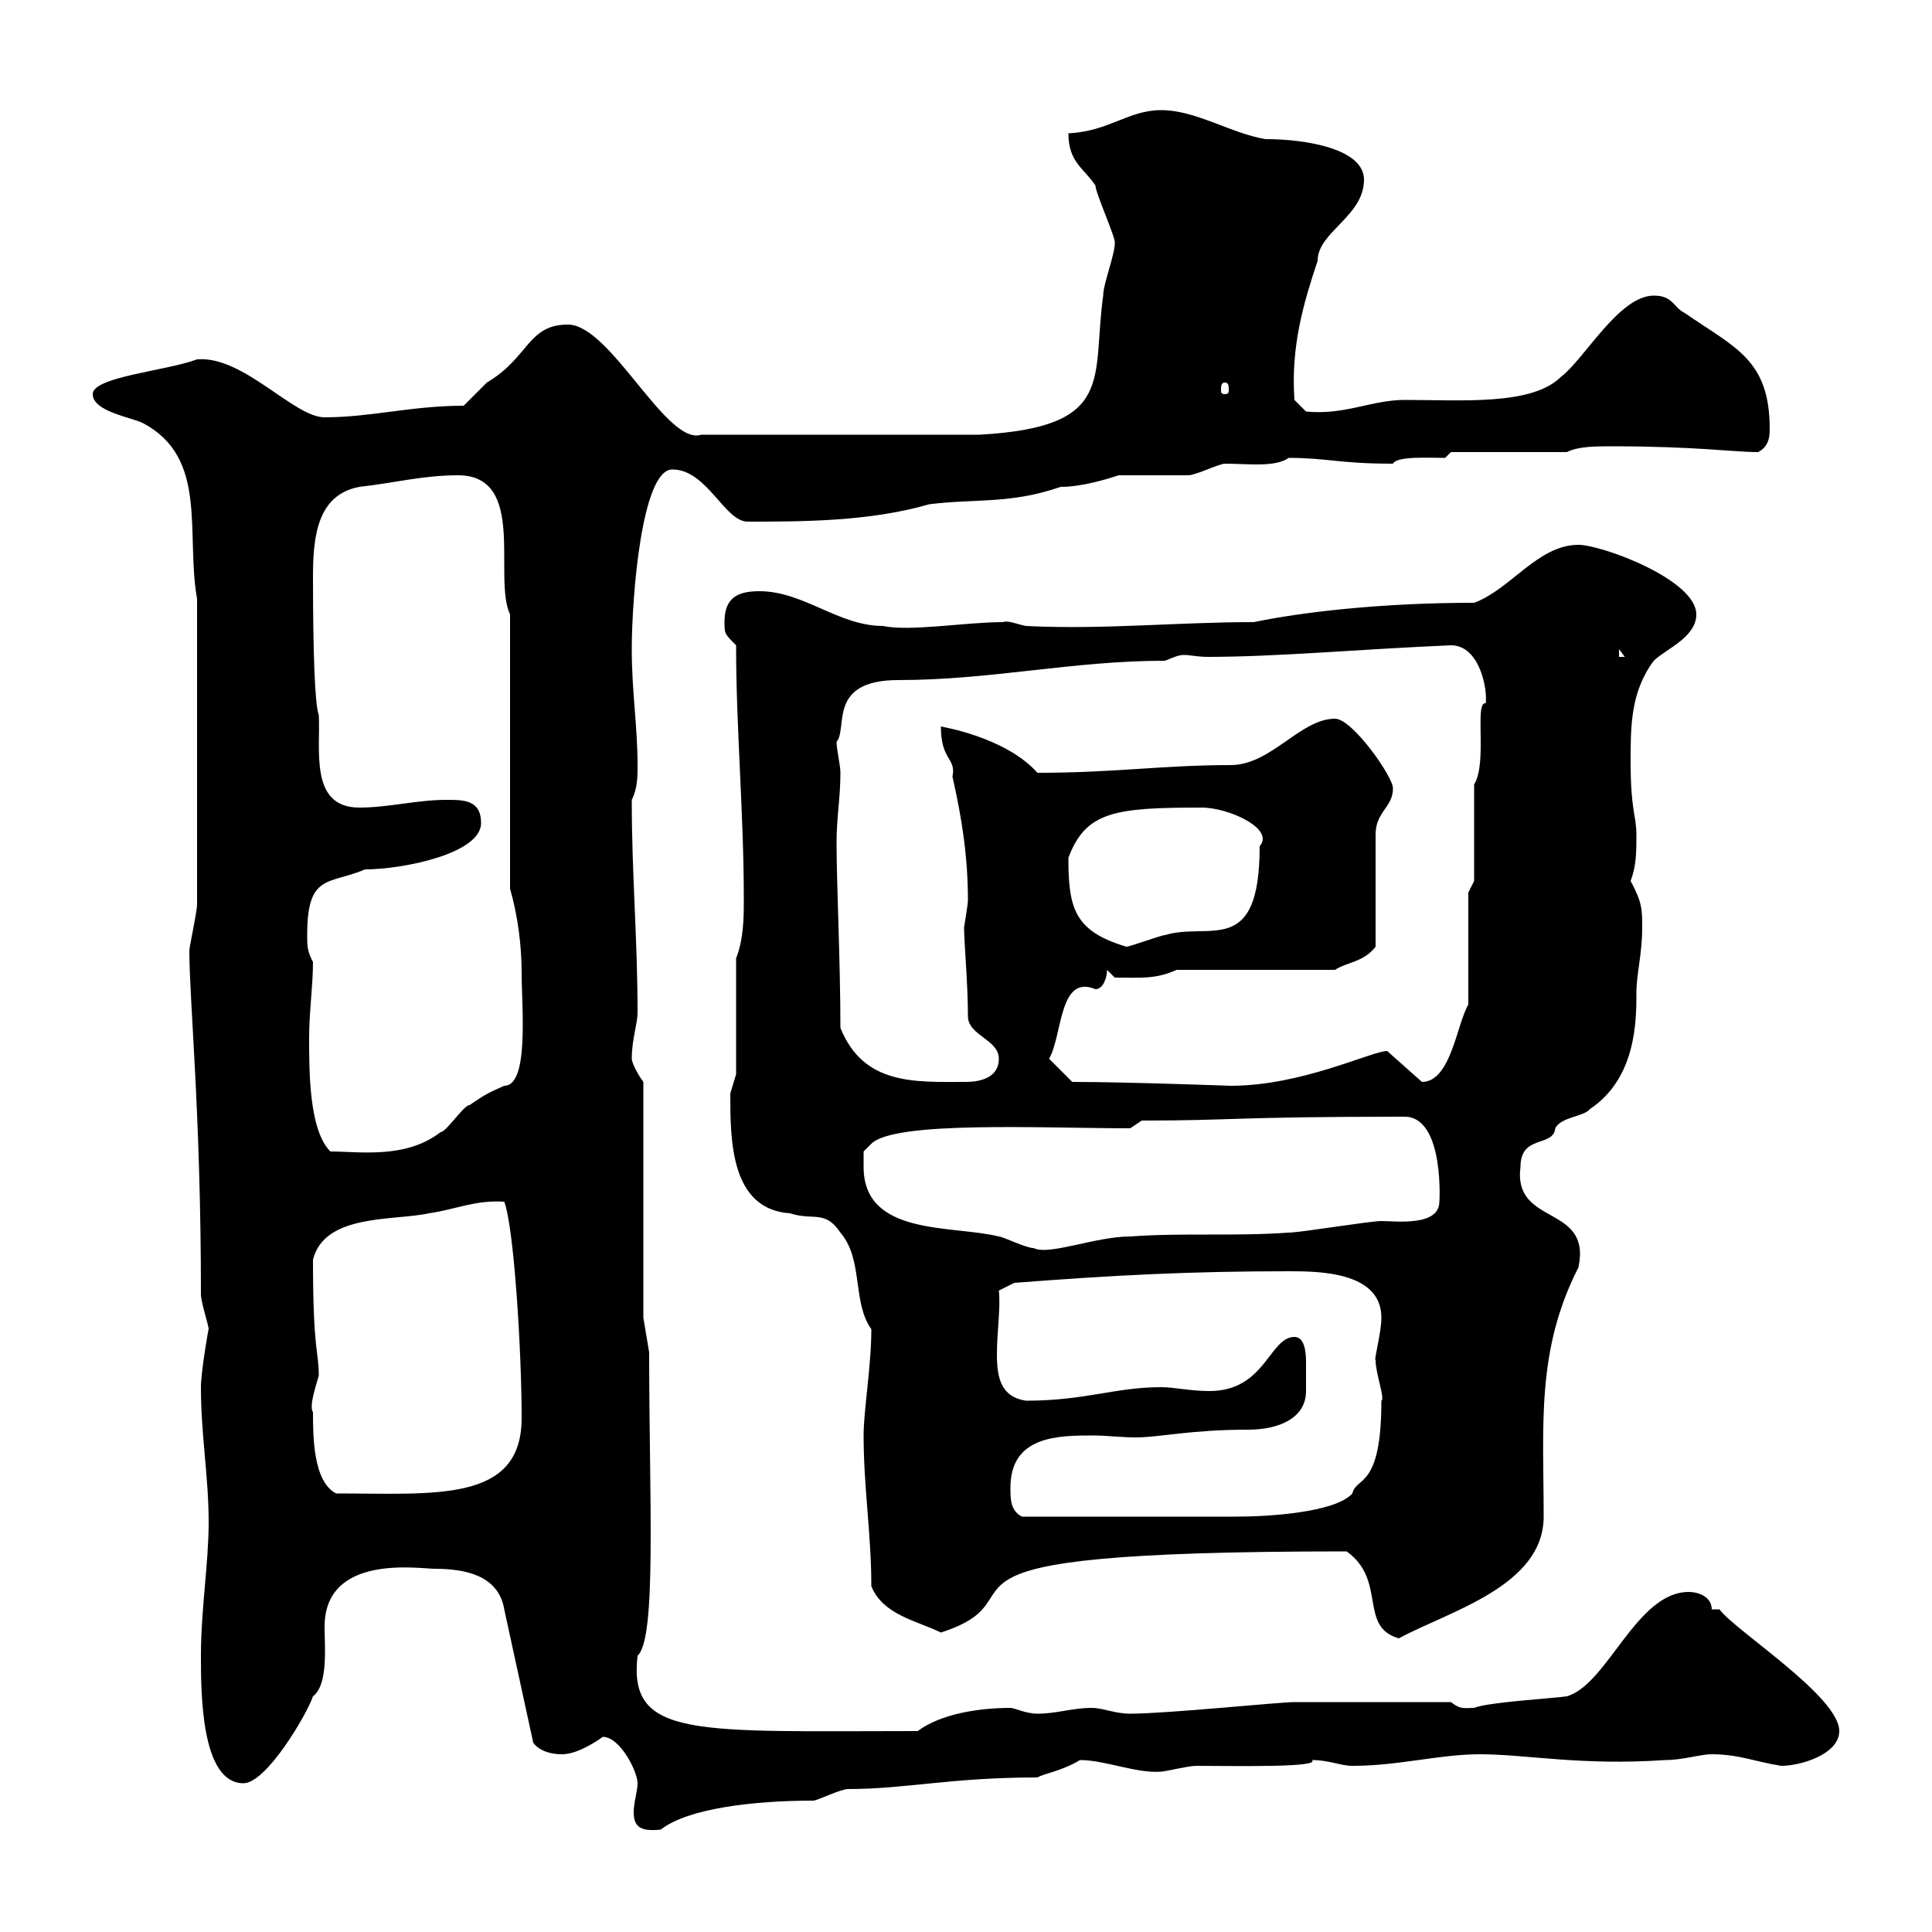 <svg xmlns="http://www.w3.org/2000/svg" xmlns:xlink="http://www.w3.org/1999/xlink" width="300" height="300"><path d="M93.60 269.70C96.30 269.70 99 275.10 99 276.90C99 278.10 98.40 279.90 98.40 281.40C98.40 283.80 99.60 284.40 102.60 284.10C106.80 280.80 117 279.60 126.30 279.60C126.90 279.60 130.50 277.80 131.70 277.80C140.70 277.80 147.60 276 161.10 276C162 275.40 164.70 275.10 167.70 273.30C171.60 273.30 176.40 275.40 180.30 275.10C180.90 275.10 184.50 274.20 185.70 274.20C191.40 274.20 205.20 274.50 203.70 273.30C206.40 273.30 208.20 274.20 210 274.20C217.20 274.20 223.50 272.40 229.80 272.40C237 272.40 245.40 274.20 258.60 273.30C261.30 273.30 264 272.40 265.80 272.40C270 272.40 272.70 273.60 276.60 274.20C279.60 274.20 285.60 272.40 285.60 268.80C285.60 263.40 269.40 253.20 267 249.90L265.80 249.90C265.80 248.10 264 247.20 262.20 247.20C254.10 247.20 249.60 261.60 243.30 263.40C241.50 263.70 231 264.30 228.90 265.20C227.40 265.20 226.80 265.50 225.30 264.30L201 264.30C198.60 264.30 181.20 266.10 175.50 266.10C173.10 266.10 171.30 265.20 169.50 265.20C166.50 265.20 164.10 266.10 161.10 266.10C159.30 266.10 157.50 265.20 156.90 265.20C152.10 265.20 146.10 266.10 142.50 268.80C108 268.80 97.50 270 99 257.10C102 254.40 100.80 232.80 100.80 210L99.90 204.60L99.90 168C99 166.80 98.10 165 98.10 164.40C98.10 161.40 99 159 99 157.20C99 145.80 98.10 135.90 98.10 124.20C99 122.40 99 120.60 99 118.80C99 112.80 98.10 107.40 98.10 100.80C98.10 93 99.60 72.90 104.40 72.90C109.80 72.90 112.50 81 116.10 81C124.50 81 135 81 144.30 78.30C151.50 77.40 156.90 78.30 164.70 75.60C168 75.60 171.90 74.40 173.70 73.80C174.90 73.80 183.90 73.80 184.50 73.80C185.70 73.80 189.30 72 190.20 72C193.80 72 198 72.60 200.10 71.10C206.10 71.10 207.90 72 216.30 72C216.90 70.80 221.70 71.10 224.40 71.10L225.30 70.20L243.30 70.20C245.10 69.30 247.80 69.30 250.20 69.30C263.40 69.30 269.10 70.20 273 70.20C274.80 69.30 274.80 67.50 274.80 66.60C274.80 55.80 269.40 54 261.60 48.60C259.80 47.70 259.80 45.90 256.80 45.90C251.40 45.90 246 55.80 242.40 58.50C237.90 63 227.10 62.10 218.10 62.10C213 62.10 208.80 64.50 202.80 63.90L201 62.10C200.40 53.70 202.50 46.80 204.60 40.50C204.60 36 211.80 33.60 211.80 27.90C211.80 23.10 202.80 21.60 196.50 21.60C191.10 20.70 185.70 17.10 180.30 17.10C175.20 17.10 172.20 20.40 165.90 20.70C165.90 25.20 168.30 26.10 170.10 28.80C170.10 30 173.40 37.20 173.10 37.80C173.10 39.60 171.30 44.10 171.30 45.90C169.50 58.80 173.40 66.30 152.10 67.50L108.90 67.50C103.50 69.30 94.80 50.40 88.20 50.40C81.90 50.40 82.20 55.50 75.60 59.40C74.70 60.30 72.90 62.10 72 63C63.90 63 57.60 64.80 50.40 64.80C45.60 64.80 37.80 55.20 30.60 55.80C25.80 57.60 14.40 58.50 14.40 61.20C14.40 63.90 20.40 64.80 22.20 65.70C32.40 71.10 28.80 82.80 30.60 93L30.60 140.40C30.60 141.60 29.40 147 29.40 147.60C29.40 155.40 31.20 172.80 31.20 201C31.20 202.20 32.40 205.80 32.40 206.40C32.40 206.10 31.20 213 31.20 215.40C31.20 222.90 32.40 229.20 32.40 236.40C32.40 242.70 31.20 249.90 31.20 257.10C31.20 262.80 31.20 276.90 37.80 276.90C41.40 276.90 47.70 266.10 48.60 263.40C51 261.60 50.40 255.60 50.40 252.60C50.40 241.20 65.10 243.60 67.50 243.60C72 243.60 77.40 244.50 78.30 249.90L82.80 270.60C83.40 271.50 84.90 272.40 87.30 272.40C90 272.40 93.60 269.70 93.60 269.70ZM209.10 240.90C215.40 245.40 210.90 252.60 217.20 254.40C225 250.20 239.70 246.30 239.70 235.50C239.70 221.40 238.50 209.70 245.10 196.80C247.20 186.90 234.90 190.50 236.10 181.20C236.10 176.10 241.20 178.20 241.50 175.20C242.40 173.40 246 173.40 246.90 172.20C254.10 167.40 254.10 158.40 254.10 154.20C254.10 151.20 255 148.20 255 144C255 141.30 255 140.10 253.20 136.80C254.10 134.40 254.10 132.30 254.10 129.60C254.10 126.60 253.20 126 253.20 118.20C253.20 112.80 253.20 107.40 256.80 102.60C258.60 100.80 263.40 99 263.40 95.40C263.40 90 248.70 84.60 245.10 84.60C238.80 84.60 234.60 91.50 228.90 93.60C214.20 93.60 201.90 95.10 194.70 96.60C182.70 96.60 171.30 97.80 159.30 97.20C157.80 96.90 156.60 96.30 155.70 96.60C150 96.60 141.30 98.10 137.10 97.20C130.20 97.20 124.80 91.80 117.90 91.80C114.30 91.80 112.50 93 112.50 96.60C112.50 98.40 112.50 98.40 114.30 100.20C114.30 113.40 115.50 126 115.50 139.80C115.50 142.20 115.50 145.80 114.30 148.80L114.30 166.80C114.30 166.80 113.40 169.80 113.40 169.80C113.40 177 113.40 187.80 122.70 188.40C126.30 189.60 128.10 187.80 130.50 191.40C134.10 195.60 132.30 202.20 135.30 206.40C135.30 212.10 134.10 219 134.10 222.90C134.10 231 135.30 238.20 135.30 246.30C137.10 250.80 142.50 251.70 146.10 253.50C163.80 247.80 136.20 240.90 209.10 240.90ZM156.90 231C156.90 222.90 164.40 222.90 169.80 222.90C171.90 222.90 174 223.20 176.40 223.20C180 223.20 184.80 222 193.80 222C198.60 222 202.80 220.20 202.80 216C202.80 215.10 202.80 213.90 202.80 213.60C202.80 213.30 202.80 212.40 202.80 211.50C202.80 209.70 202.50 207.60 201 207.60C197.10 207.60 196.50 216 187.80 216C184.80 216 182.40 215.40 180.30 215.40C173.10 215.40 168.60 217.50 159.30 217.50C155.40 216.90 154.80 213.90 154.80 210.30C154.80 206.70 155.40 203.10 155.10 200.40L157.50 199.20C173.10 198 184.80 197.40 200.10 197.40C204.60 197.40 214.50 197.40 214.50 204.60C214.50 207 213.30 211.20 213.60 211.20C213.60 213.30 215.10 217.20 214.50 217.50C214.50 231.30 210.60 229.20 210 231.90C207.30 234.90 196.80 235.50 192 235.50C184.20 235.50 171 235.50 158.70 235.50C156.90 234.60 156.90 232.80 156.90 231ZM48.60 219.30C48 218.40 48.90 215.70 49.50 213.60C49.50 209.70 48.60 210 48.60 195.60C50.40 188.40 61.20 189.60 66.60 188.40C70.80 187.80 73.80 186.30 78.30 186.60C79.80 190.50 81 209.70 81 220.20C81 233.40 67.50 231.90 52.20 231.90C48.60 230.10 48.60 222.90 48.60 219.30ZM134.10 181.20C134.10 181.20 134.10 178.80 134.10 178.80L135.30 177.60C138.90 174 162 175.20 175.50 175.20L177.30 174C191.70 174 191.40 173.40 218.10 173.40C224.40 173.40 223.50 187.20 223.50 186.60C223.50 190.50 216.60 189.60 214.50 189.60C212.70 189.60 201.90 191.40 200.10 191.40C191.70 192 183.60 191.40 175.50 192C170.10 192 162.90 195 160.50 193.80C159.30 193.80 155.70 192 155.10 192C147.90 190.20 134.10 192 134.10 181.20ZM48.60 149.40C47.70 147.60 47.70 147 47.70 145.20C47.70 135.60 51 137.40 56.70 135C62.40 135 74.70 132.60 74.70 127.80C74.70 124.20 72 124.20 69.30 124.20C64.80 124.20 60.30 125.40 55.80 125.40C48 125.40 49.80 116.40 49.50 111C48.90 109.50 48.60 101.70 48.60 89.40C48.60 82.80 49.50 76.80 55.80 75.60C61.20 75 65.70 73.80 71.10 73.80C81.90 73.80 76.50 89.70 79.20 95.40L79.20 138C80.40 142.20 81 146.70 81 151.20C81 156.30 82.20 168.60 78.30 168.60C75.60 169.80 75.60 169.80 72.90 171.60C72 171.60 69.30 175.80 68.40 175.80C63 180 55.80 178.80 51.30 178.80C48 175.50 48 166.50 48 161.10C48 157.20 48.60 153 48.60 149.40ZM166.50 168L162.90 164.40C165 160.80 164.40 151.20 170.10 153.60C171.30 153.60 171.90 151.80 171.90 150.60L173.10 151.80C177 151.80 179.40 152.10 182.70 150.60L207.30 150.60C209.10 149.40 211.80 149.40 213.60 147C213.60 144 213.60 132.60 213.60 129.60C213.60 126 216.30 125.40 216.30 122.40C216.30 120.60 210 111.60 207.30 111.60C201.90 111.60 197.40 118.80 191.10 118.80C180.60 118.80 173.10 120 161.10 120C156 114.30 145.80 112.80 146.10 112.80C146.10 118.20 148.50 117.60 147.90 120.60C149.40 127.20 150.30 133.20 150.30 139.80C150.30 140.40 149.70 144 149.70 144C149.70 146.40 150.30 152.70 150.30 157.80C150.30 160.80 155.10 161.40 155.10 164.40C155.10 167.40 152.10 168 150 168C142.20 168 134.10 168.60 130.50 159.60C130.50 149.40 129.90 137.40 129.90 130.80C129.90 126.90 130.50 123.90 130.50 120C130.50 118.80 129.90 116.40 129.90 115.20C131.70 113.10 128.40 105.60 139.50 105.60C153.90 105.60 166.50 102.60 180.90 102.60C182.40 102 183 101.70 183.90 101.70C184.80 101.70 186 102 187.50 102C198.30 102 211.20 100.80 225.30 100.20C229.80 100.20 231 107.10 230.70 109.20C228.90 108.90 231 118.50 228.90 121.80L228.90 136.80L228 138.60L228 156C226.20 159 225.30 168 220.80 168L215.40 163.20C213 163.20 202.20 168.60 191.10 168.60C191.10 168.60 174.90 168 166.50 168ZM165.90 133.20C168.60 126 173.10 125.40 186.60 125.40C190.80 125.40 198 128.70 195.60 131.40C195.60 148.80 187.80 143.10 180.90 145.20C180.30 145.20 175.50 147 174.90 147C166.80 144.60 165.90 141 165.90 133.20ZM251.40 100.80L252.30 102L251.40 102ZM190.20 59.40C190.80 59.40 190.80 60 190.80 60.60C190.80 60.90 190.80 61.20 190.20 61.20C189.60 61.20 189.60 60.90 189.60 60.60C189.60 60 189.60 59.40 190.20 59.40Z"/></svg>